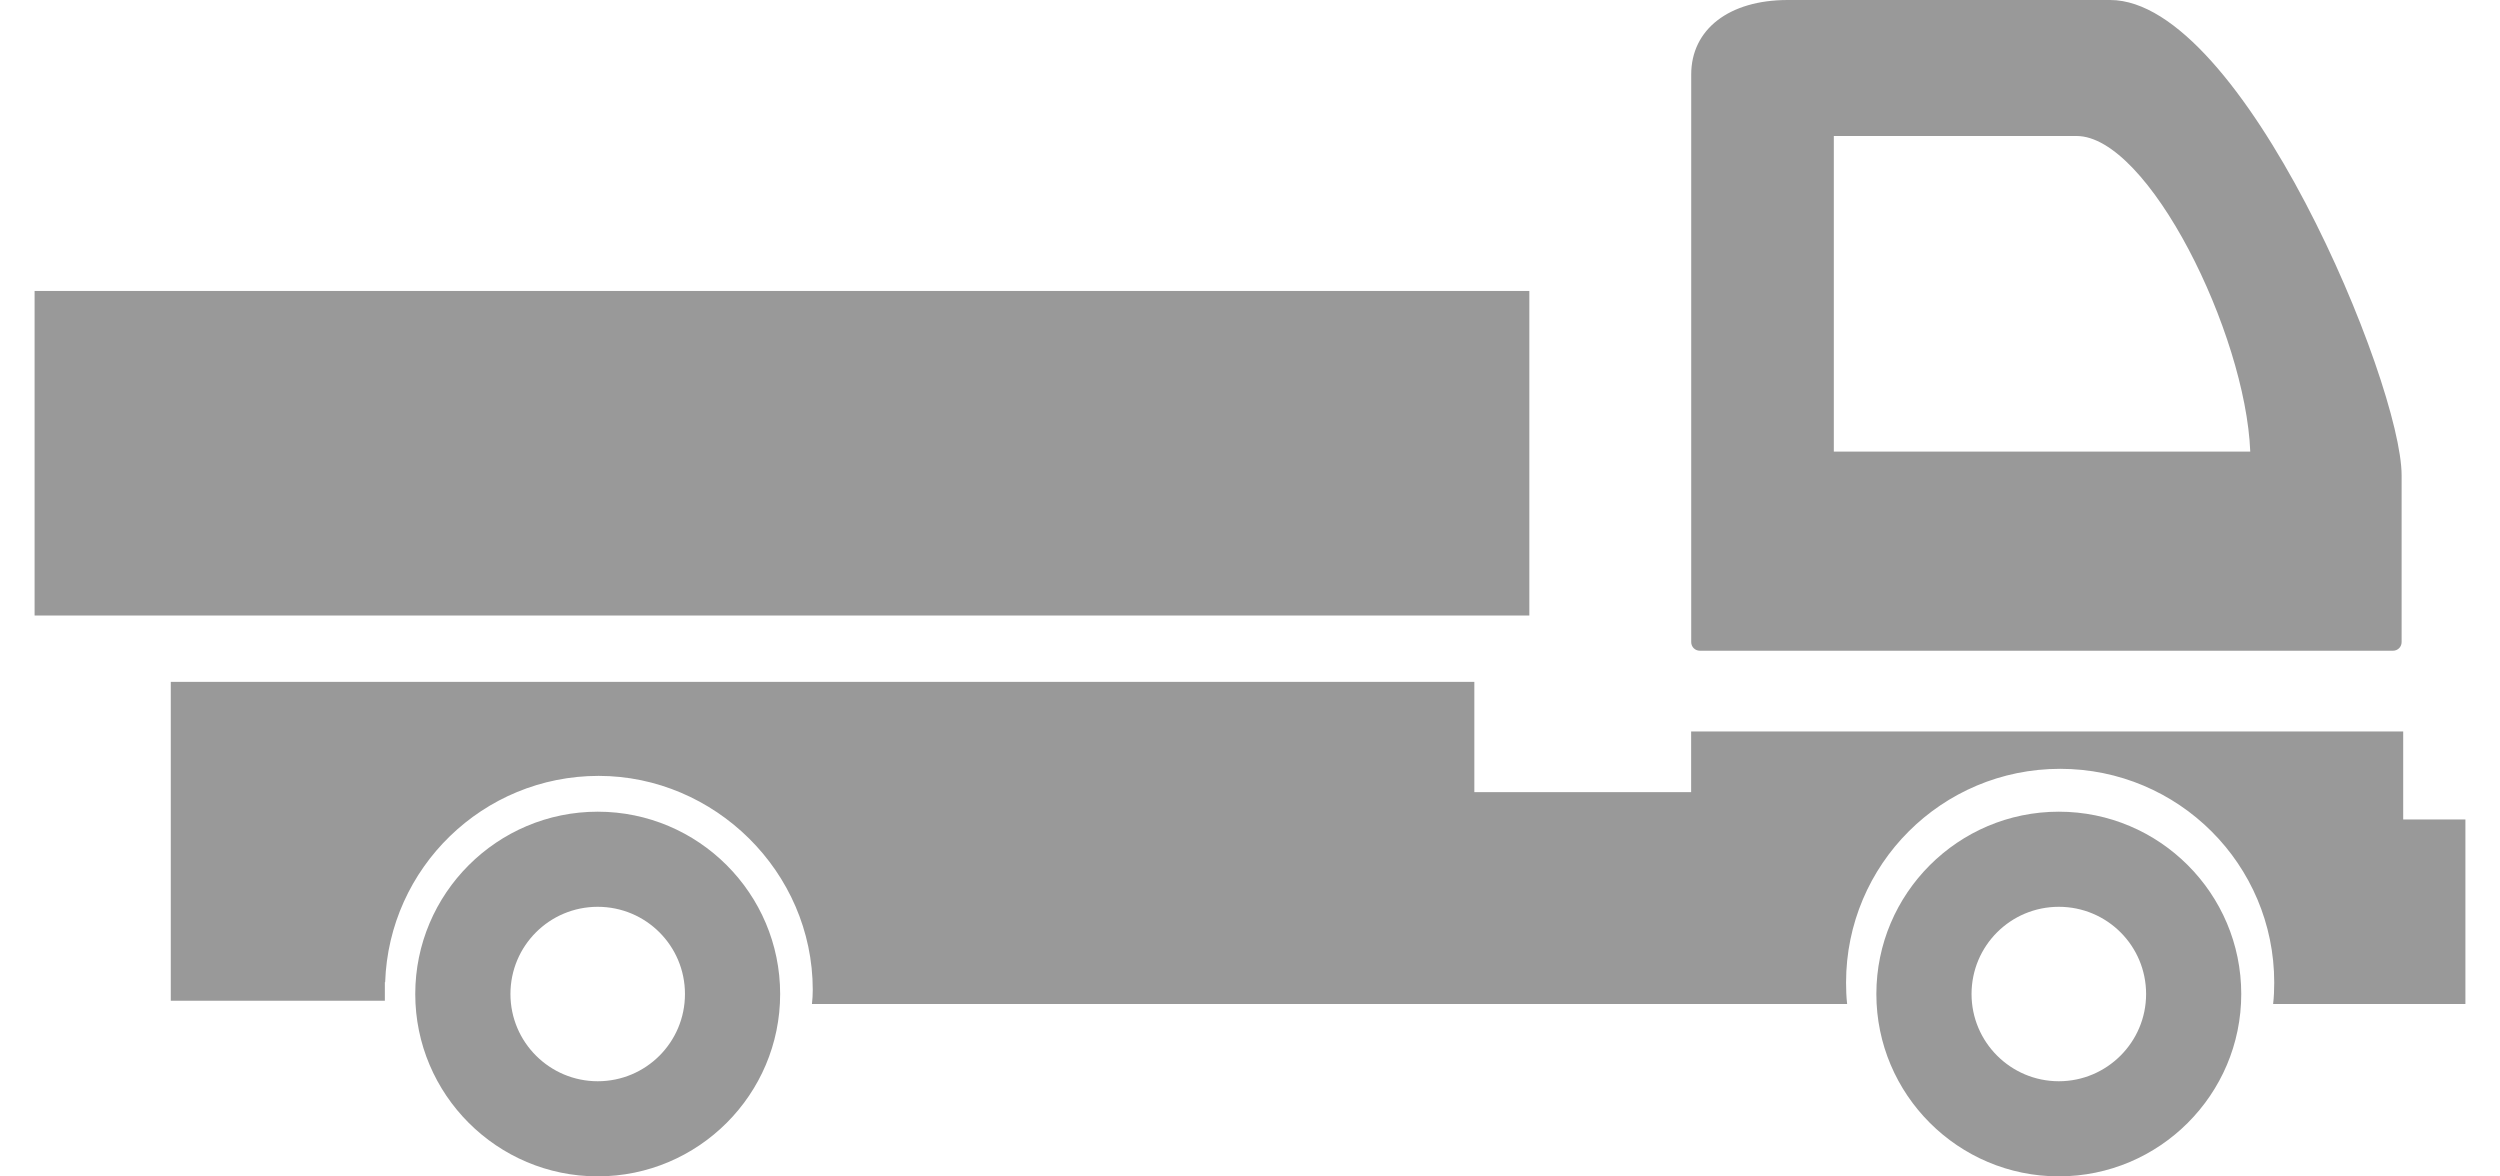 <svg width="68" height="32" viewBox="0 0 68 32" fill="none" xmlns="http://www.w3.org/2000/svg">
<g id="Group 543">
<path id="Vector" d="M56 22.078C53.263 22.078 51.037 24.303 51.037 27.037C51.037 29.771 53.263 31.997 56 31.997C58.737 31.997 60.962 29.771 60.962 27.037C60.962 24.303 58.737 22.078 56 22.078ZM56 29.41C54.694 29.41 53.626 28.349 53.626 27.037C53.626 25.726 54.687 24.665 56 24.665C57.313 24.665 58.374 25.726 58.374 27.037C58.374 28.349 57.305 29.41 56 29.41Z" fill="#999999"/>
<path id="Vector_2" d="M16.258 22.078C13.521 22.078 11.295 24.303 11.295 27.037C11.295 29.771 13.521 31.997 16.258 31.997C18.995 31.997 21.22 29.771 21.22 27.037C21.22 24.303 18.995 22.078 16.258 22.078ZM16.258 29.41C14.952 29.41 13.884 28.349 13.884 27.037C13.884 25.726 14.945 24.665 16.258 24.665C17.571 24.665 18.631 25.726 18.631 27.037C18.631 28.349 17.571 29.41 16.258 29.41Z" fill="#999999"/>
<g id="Group">
<path id="Vector_3" d="M57.395 0H48.627C47.032 0 46.001 0.796 46.001 2.026V17.464C46.001 17.597 46.105 17.7 46.238 17.7H65.087C65.22 17.7 65.324 17.597 65.324 17.464V12.932C65.324 10.412 60.992 0 57.395 0ZM49.88 12.277V3.699H56.482C58.433 3.699 61.081 9.056 61.207 12.284H49.88V12.277Z" fill="#999999"/>
<path id="Vector_4" fill-rule="evenodd" clip-rule="evenodd" d="M65.367 22.283V19.895H45.999V21.546H40.102V18.547H4.645V27.22H10.468V26.712L10.476 26.719C10.58 23.602 13.139 21.104 16.284 21.104C19.429 21.104 22.107 23.705 22.107 26.925C22.107 27.058 22.099 27.183 22.085 27.308H50.242C50.22 27.117 50.213 26.918 50.213 26.726C50.213 23.514 52.816 20.912 56.036 20.912C59.255 20.912 61.859 23.514 61.859 26.726C61.859 26.925 61.851 27.117 61.829 27.308H67.059V22.29H65.367V22.283Z" fill="#999999"/>
<path id="Vector_5" d="M0.941 7.914H41.598V16.742H0.941V7.914Z" fill="#999999"/>
</g>
</g>
</svg>
